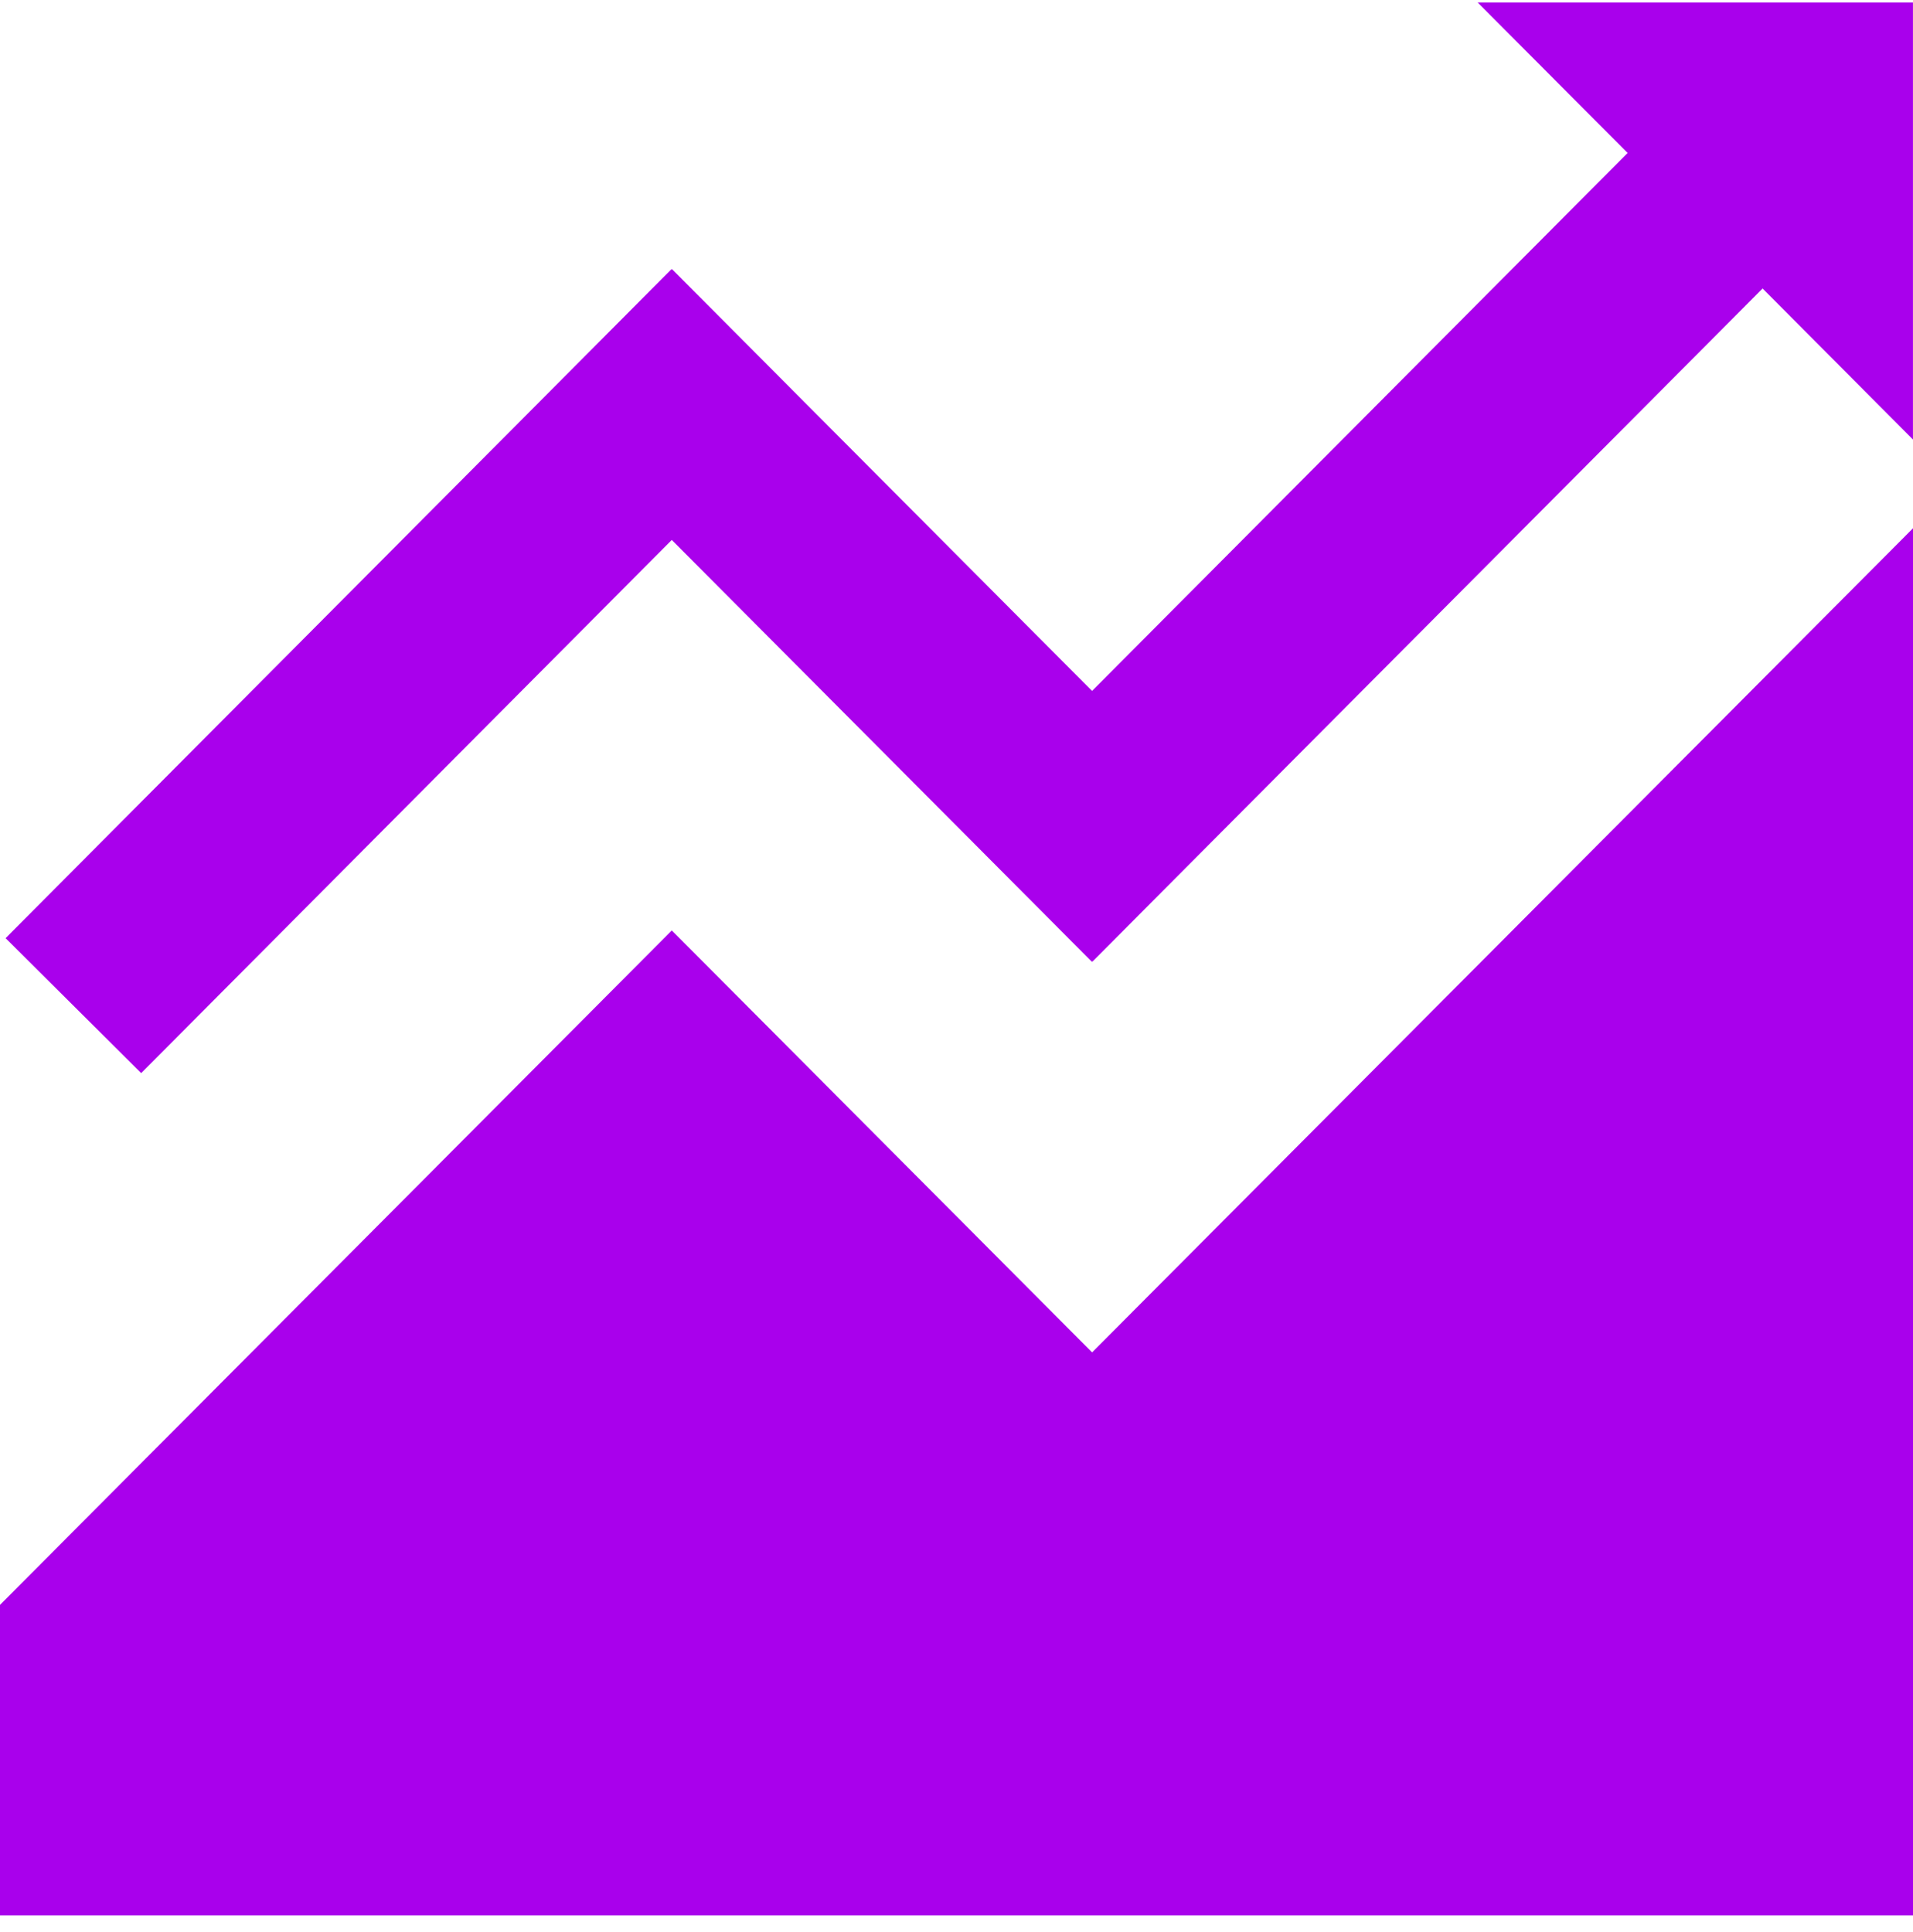 <?xml version="1.0" encoding="UTF-8"?> <svg xmlns="http://www.w3.org/2000/svg" width="100" height="101" viewBox="0 0 100 101" fill="none"><path d="M100 100.132H0V83.899L35.118 48.641L57.088 70.699L100 27.617V100.132ZM99.998 0.131V22.977L92.137 15.083L57.102 50.274L57.088 50.255L57.072 50.274L35.117 28.227L7.381 56.1L0.292 49.045L35.1 14.073L35.114 14.095L35.131 14.073L57.086 36.12L85.081 7.997L77.244 0.13L99.998 0.131Z" fill="#A900EC"></path></svg> 